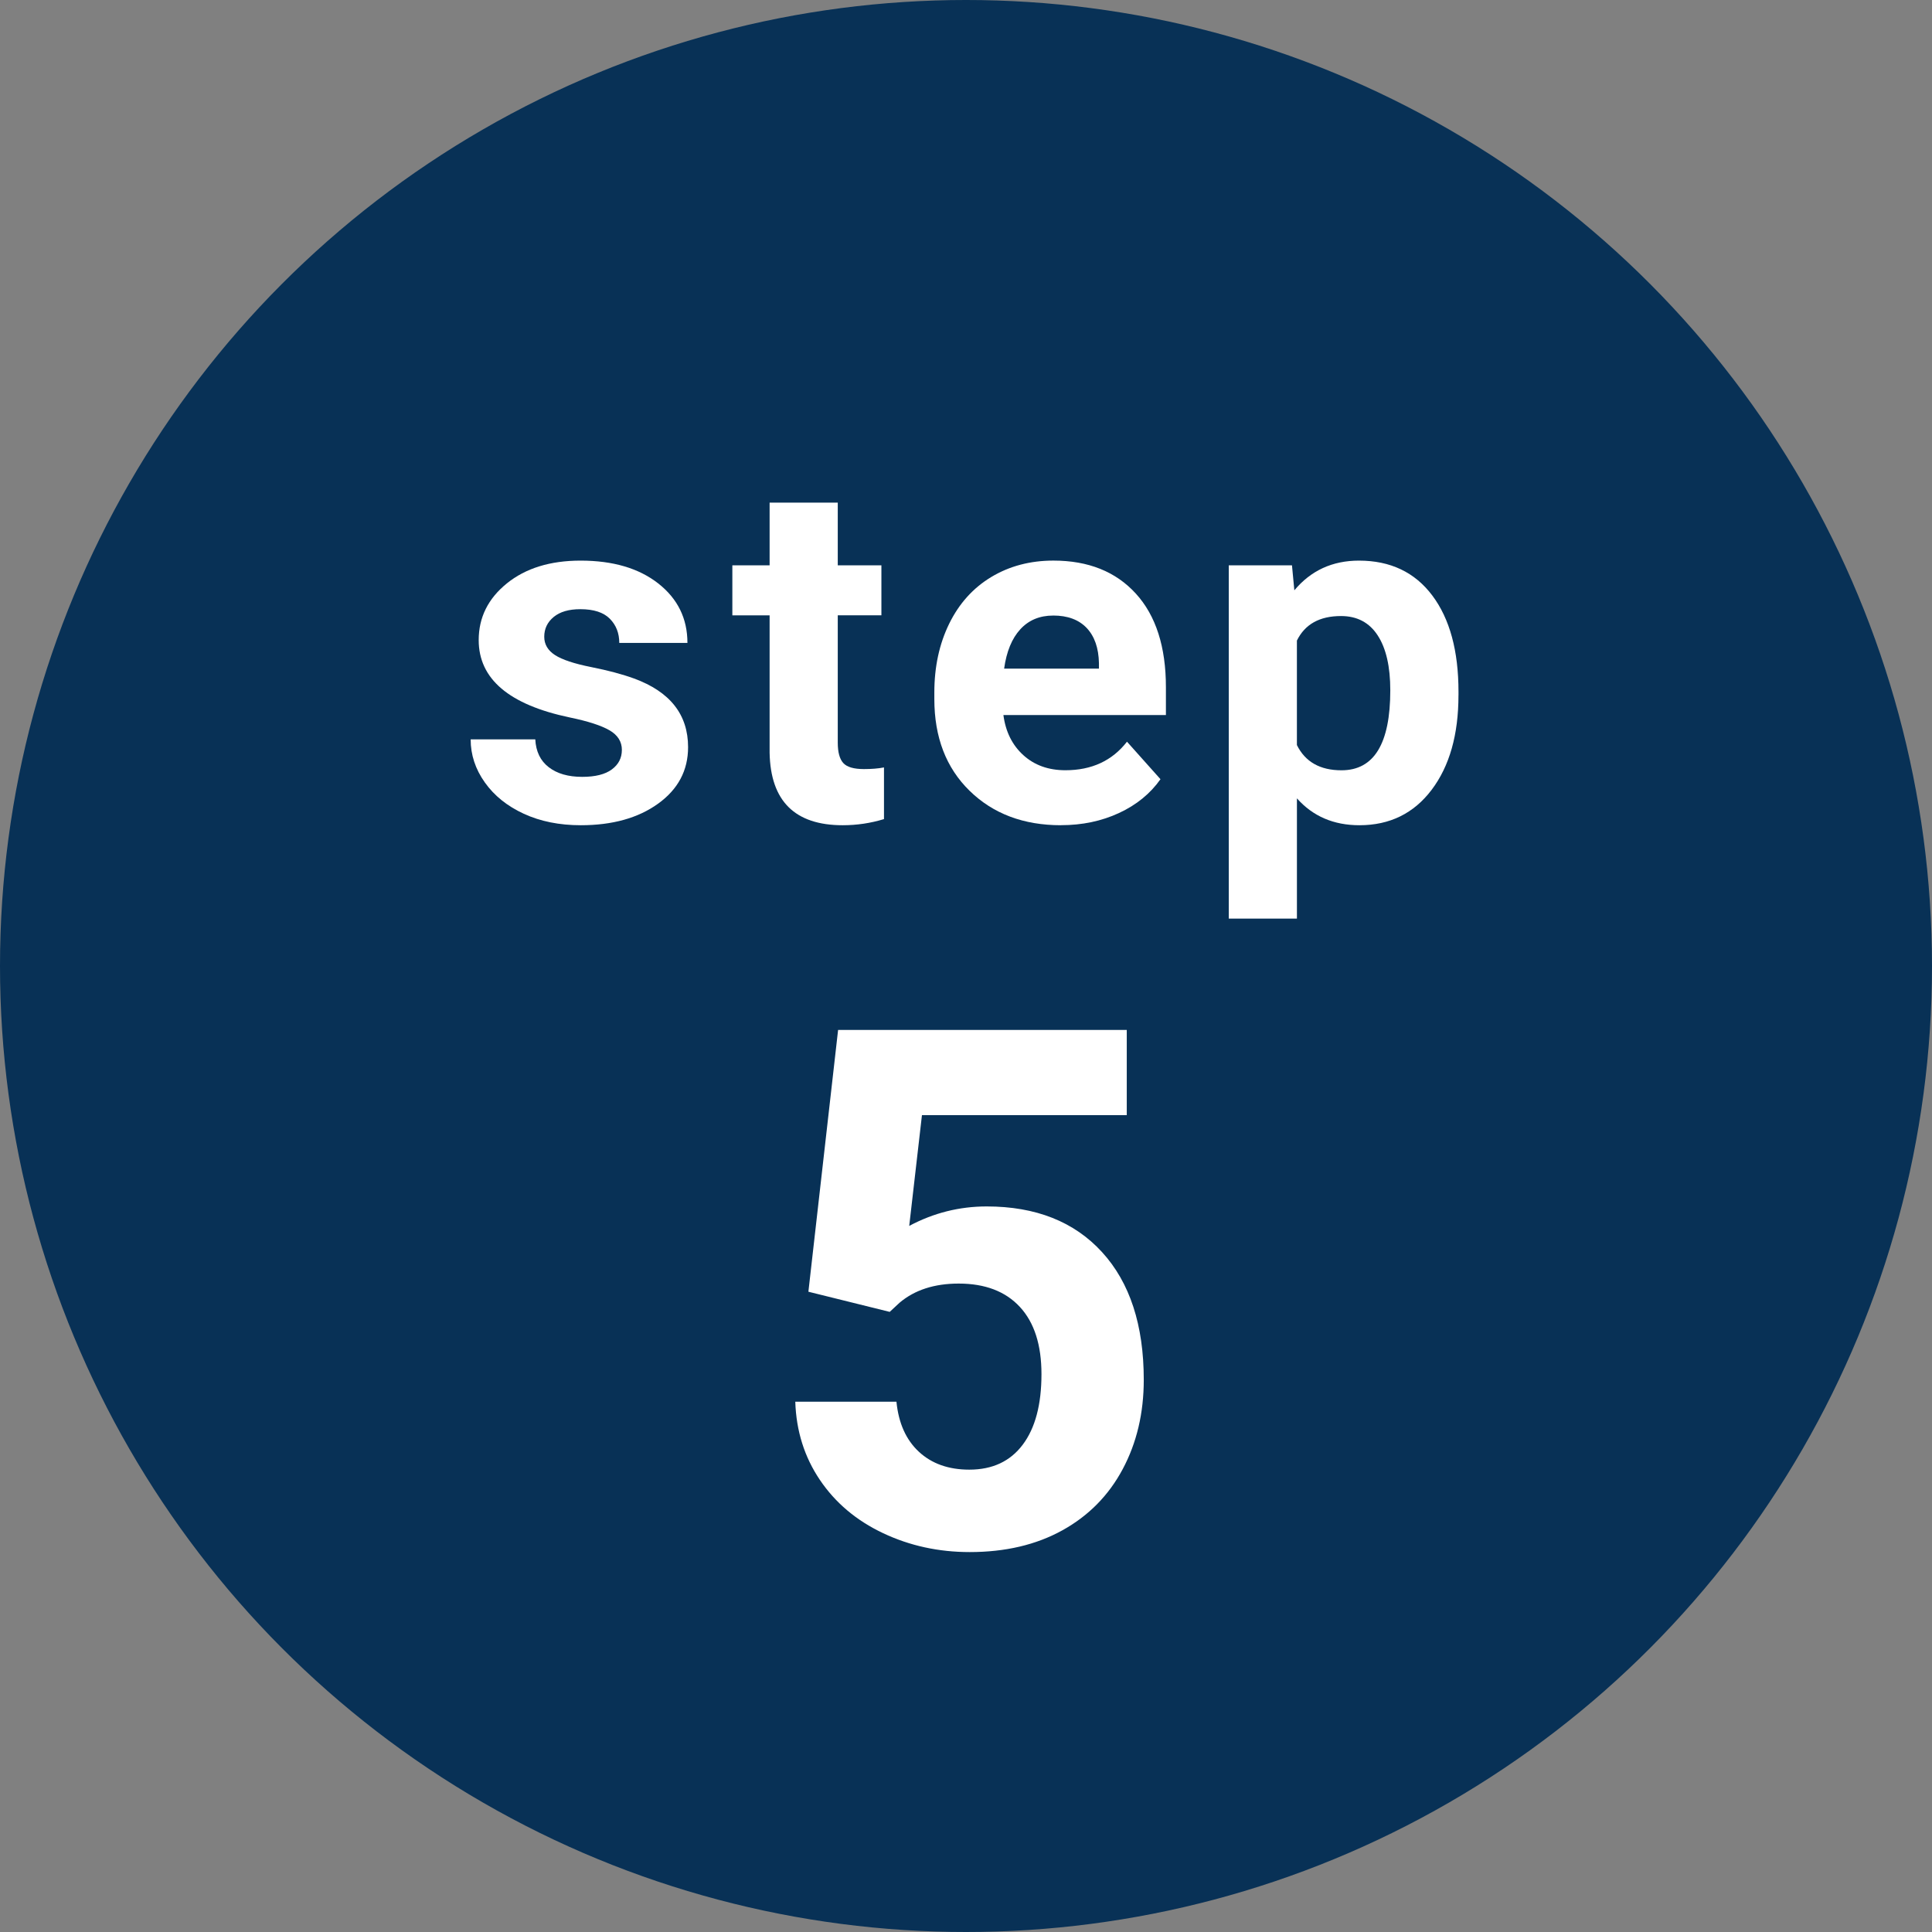 <?xml version="1.0" encoding="UTF-8"?><svg id="_レイヤー_2" xmlns="http://www.w3.org/2000/svg" viewBox="0 0 80 80"><rect x="0" y="0" width="80" height="80" fill="#808080" stroke="none"/><defs><style>.cls-1{fill:#fff;}.cls-2{fill:#083156;}</style></defs><g id="_レイアウト"><circle class="cls-2" cx="40" cy="40" r="40"/><path class="cls-1" d="M25.751,31.055c0-.345-.171-.617-.513-.815-.342-.198-.89-.376-1.646-.532-2.513-.527-3.77-1.595-3.77-3.203,0-.938.389-1.72,1.167-2.349.778-.628,1.795-.942,3.052-.942,1.341,0,2.414.316,3.218.947.804.632,1.206,1.452,1.206,2.461h-2.822c0-.403-.13-.737-.391-1.001s-.667-.396-1.221-.396c-.475,0-.843.107-1.104.322s-.391.488-.391.82c0,.312.148.565.444.757.296.192.796.358,1.499.498.703.14,1.295.298,1.777.474,1.491.547,2.236,1.494,2.236,2.842,0,.964-.414,1.743-1.24,2.339s-1.895.894-3.203.894c-.885,0-1.671-.158-2.358-.474s-1.226-.749-1.616-1.299c-.391-.55-.586-1.144-.586-1.782h2.676c.026.501.211.886.557,1.152.345.267.807.4,1.387.4.541,0,.949-.103,1.226-.308s.415-.474.415-.806Z"/><path class="cls-1" d="M34.69,20.811v2.598h1.807v2.07h-1.807v5.273c0,.391.075.671.225.84.15.169.436.254.859.254.312,0,.589-.022.83-.068v2.139c-.553.169-1.123.254-1.709.254-1.979,0-2.988-.999-3.027-2.998v-5.693h-1.543v-2.07h1.543v-2.598h2.822Z"/><path class="cls-1" d="M43.933,34.171c-1.549,0-2.811-.475-3.784-1.426-.973-.95-1.46-2.217-1.46-3.799v-.273c0-1.061.205-2.01.615-2.847.41-.836.991-1.481,1.743-1.934.752-.452,1.61-.679,2.573-.679,1.445,0,2.583.456,3.413,1.367.83.912,1.245,2.204,1.245,3.877v1.152h-6.729c.091.69.366,1.244.825,1.66.459.417,1.04.625,1.743.625,1.087,0,1.937-.394,2.549-1.182l1.387,1.553c-.423.599-.996,1.066-1.719,1.401s-1.523.503-2.402.503ZM43.61,25.489c-.56,0-1.014.189-1.362.569-.348.379-.571.922-.669,1.628h3.926v-.226c-.013-.628-.182-1.113-.508-1.457-.326-.343-.788-.515-1.387-.515Z"/><path class="cls-1" d="M60.392,28.79c0,1.628-.37,2.932-1.108,3.911-.739.98-1.737,1.47-2.993,1.47-1.068,0-1.93-.371-2.588-1.113v4.98h-2.822v-14.629h2.617l.098,1.035c.684-.82,1.576-1.23,2.676-1.23,1.302,0,2.314.482,3.037,1.445.723.964,1.084,2.292,1.084,3.984v.146ZM57.569,28.585c0-.983-.174-1.741-.522-2.275-.348-.534-.854-.801-1.519-.801-.885,0-1.494.339-1.826,1.016v4.326c.345.697.96,1.045,1.846,1.045,1.348,0,2.021-1.104,2.021-3.311Z"/><path class="cls-1" d="M33.474,53.487l1.23-10.84h11.953v3.53h-8.481l-.527,4.585c1.006-.537,2.075-.806,3.208-.806,2.031,0,3.623.63,4.775,1.89s1.729,3.022,1.729,5.288c0,1.377-.291,2.61-.872,3.699-.581,1.089-1.414,1.934-2.498,2.534s-2.363.901-3.838.901c-1.289,0-2.485-.262-3.589-.784s-1.975-1.257-2.615-2.205-.979-2.026-1.018-3.237h4.189c.088.889.398,1.58.93,2.073.532.493,1.228.74,2.087.74.957,0,1.694-.344,2.212-1.033s.776-1.663.776-2.922c0-1.211-.298-2.139-.894-2.783s-1.44-.967-2.534-.967c-1.006,0-1.821.264-2.446.791l-.41.381-3.369-.835Z"/></g></svg>